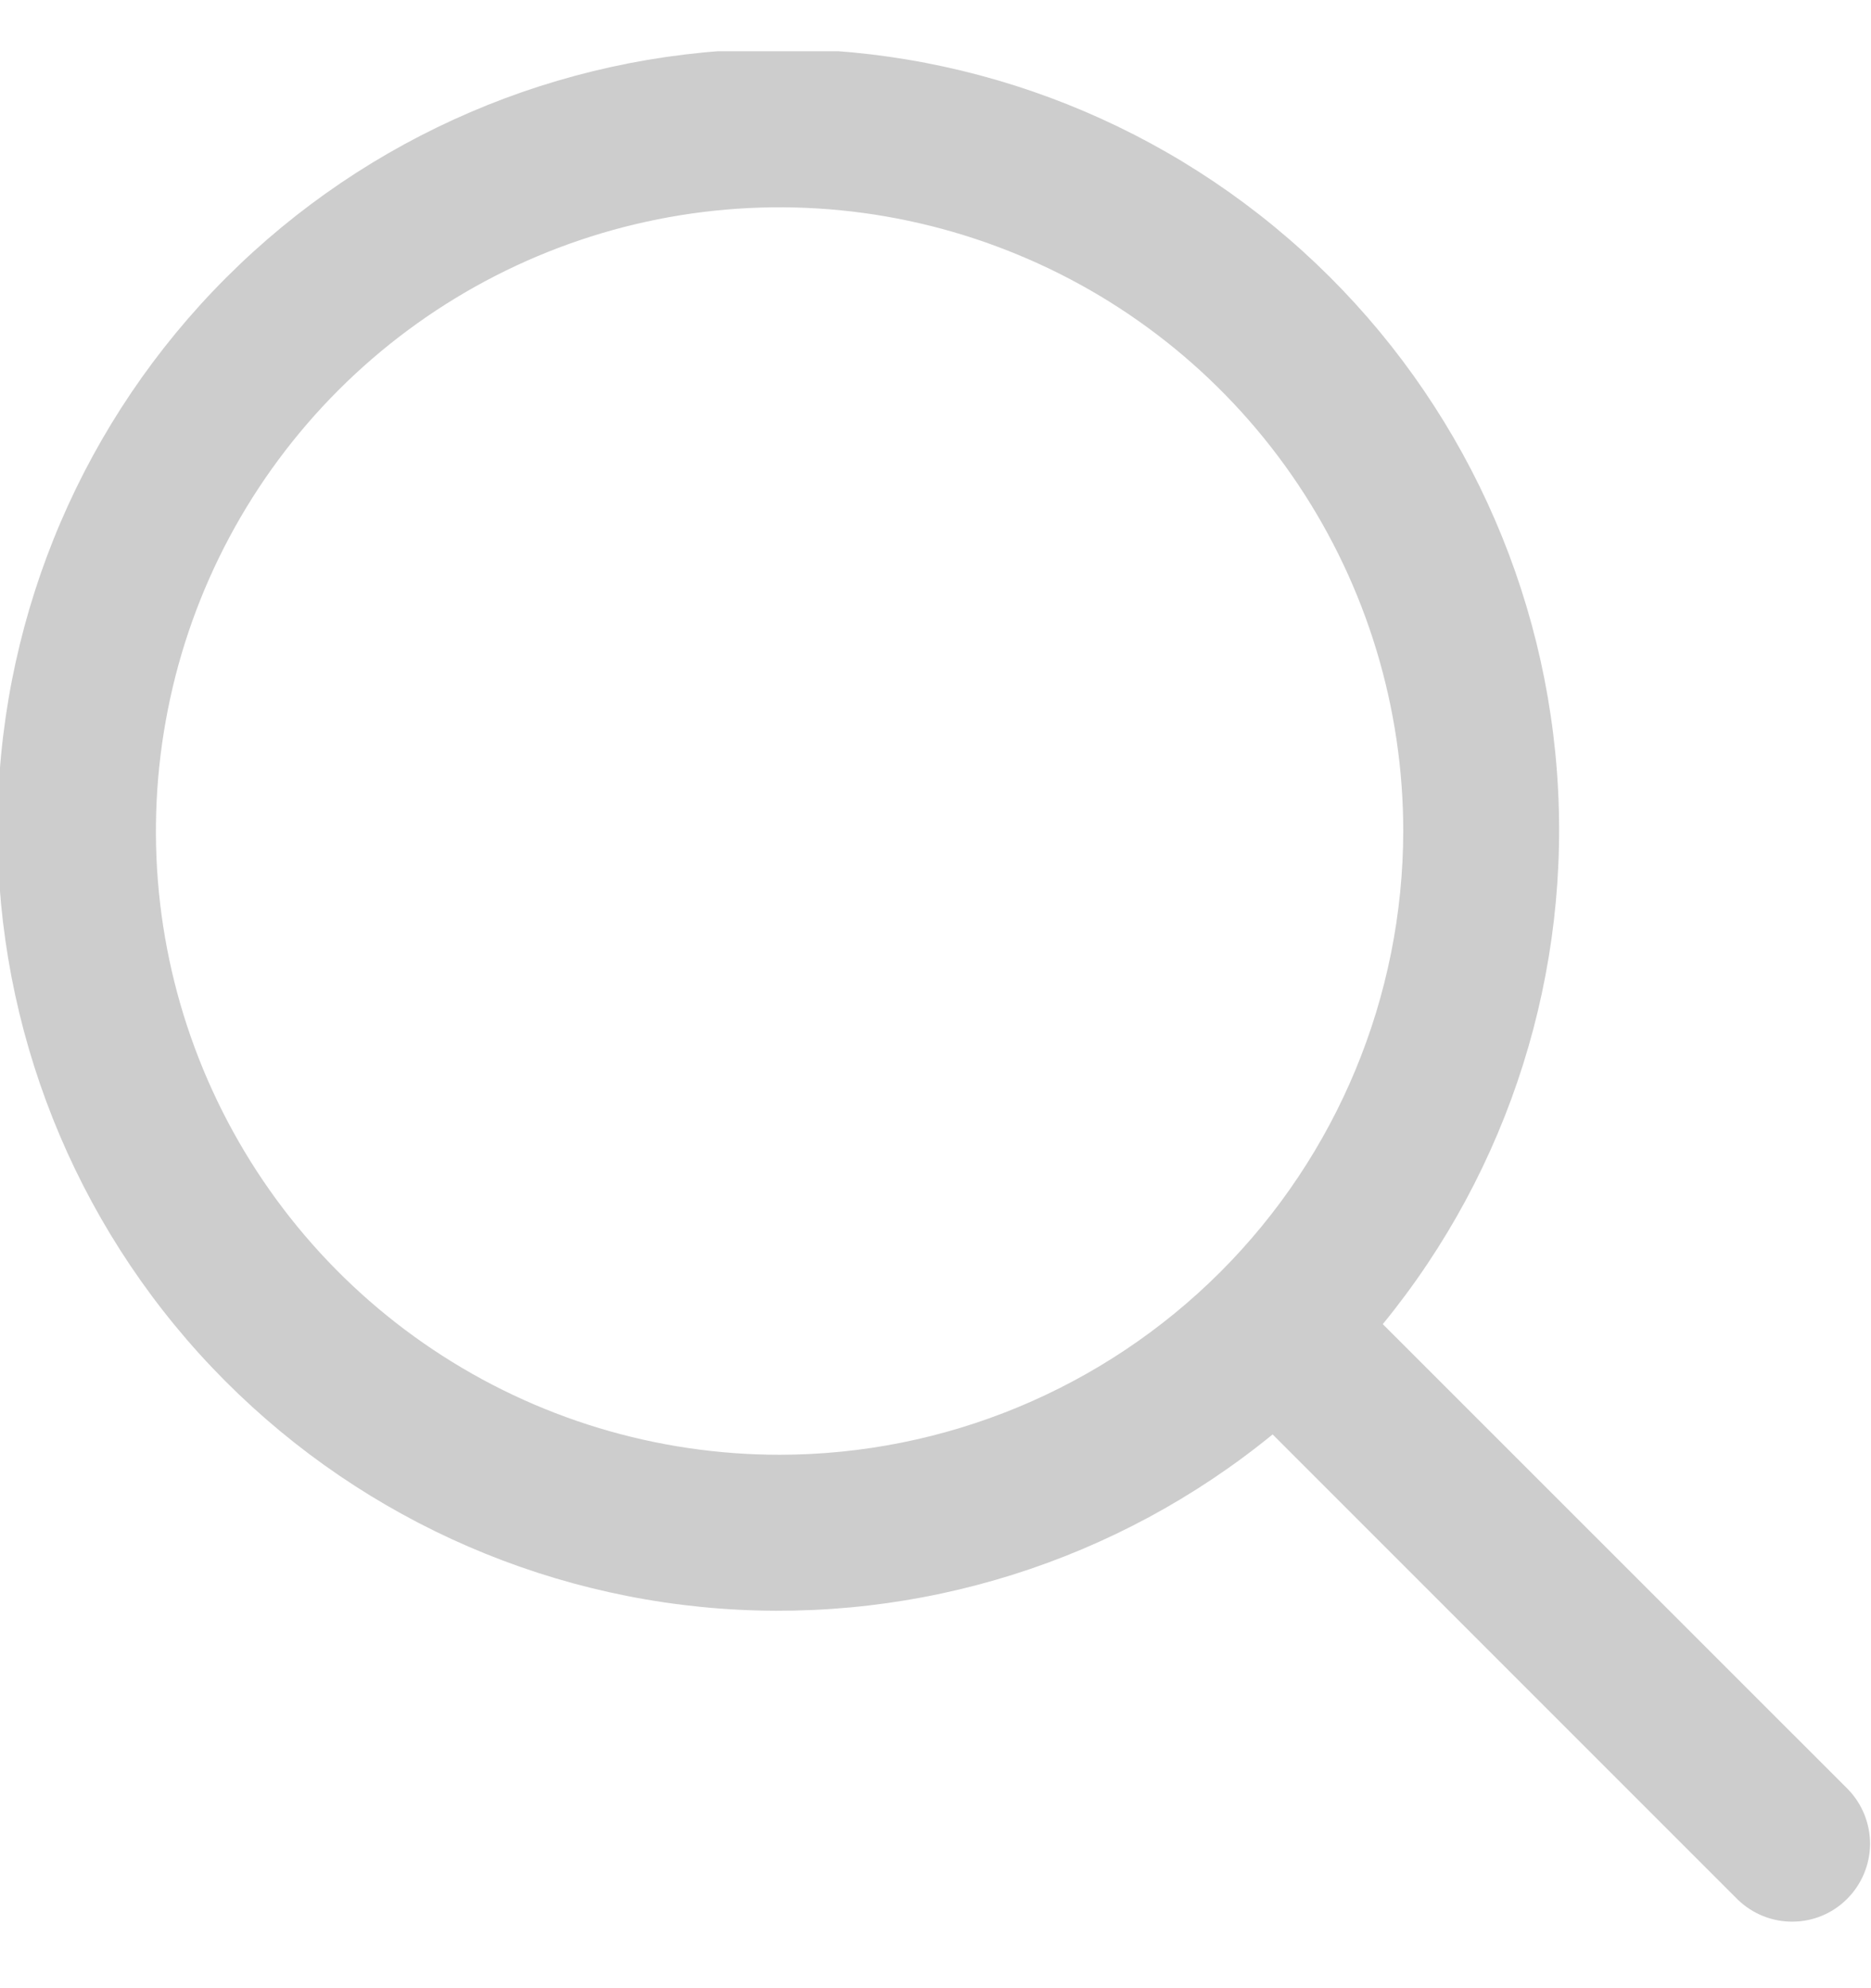 <svg width="16" height="17" viewBox="0 0 16 17" fill="none" xmlns="http://www.w3.org/2000/svg">
<g clip-path="url(#clip0_3818_14020)">
<path d="M15.805 15.301L11.825 11.322C12.91 9.996 13.443 8.303 13.314 6.595C13.186 4.887 12.406 3.293 11.136 2.144C9.865 0.994 8.202 0.377 6.489 0.42C4.776 0.463 3.146 1.162 1.934 2.374C0.723 3.585 0.023 5.216 -0.019 6.928C-0.062 8.641 0.555 10.305 1.704 11.575C2.854 12.845 4.447 13.626 6.156 13.754C7.864 13.882 9.556 13.349 10.883 12.265L14.862 16.244C14.988 16.365 15.156 16.433 15.331 16.431C15.506 16.43 15.673 16.36 15.796 16.236C15.92 16.112 15.99 15.945 15.992 15.77C15.993 15.595 15.926 15.427 15.805 15.301ZM6.667 12.439C5.612 12.439 4.581 12.127 3.703 11.54C2.826 10.954 2.143 10.121 1.739 9.147C1.335 8.172 1.23 7.1 1.436 6.065C1.641 5.031 2.149 4.081 2.895 3.335C3.641 2.589 4.591 2.081 5.626 1.875C6.661 1.669 7.733 1.775 8.707 2.179C9.682 2.582 10.515 3.266 11.101 4.143C11.687 5.02 12 6.051 12 7.106C11.998 8.52 11.436 9.876 10.436 10.876C9.436 11.875 8.081 12.438 6.667 12.439Z" fill="#CDCDCD"/>
</g>
<defs>
<clipPath id="clip0_3818_14020">
<rect width="16" height="16" fill="white" transform="translate(0 0.438)"/>
</clipPath>
</defs>
</svg>
